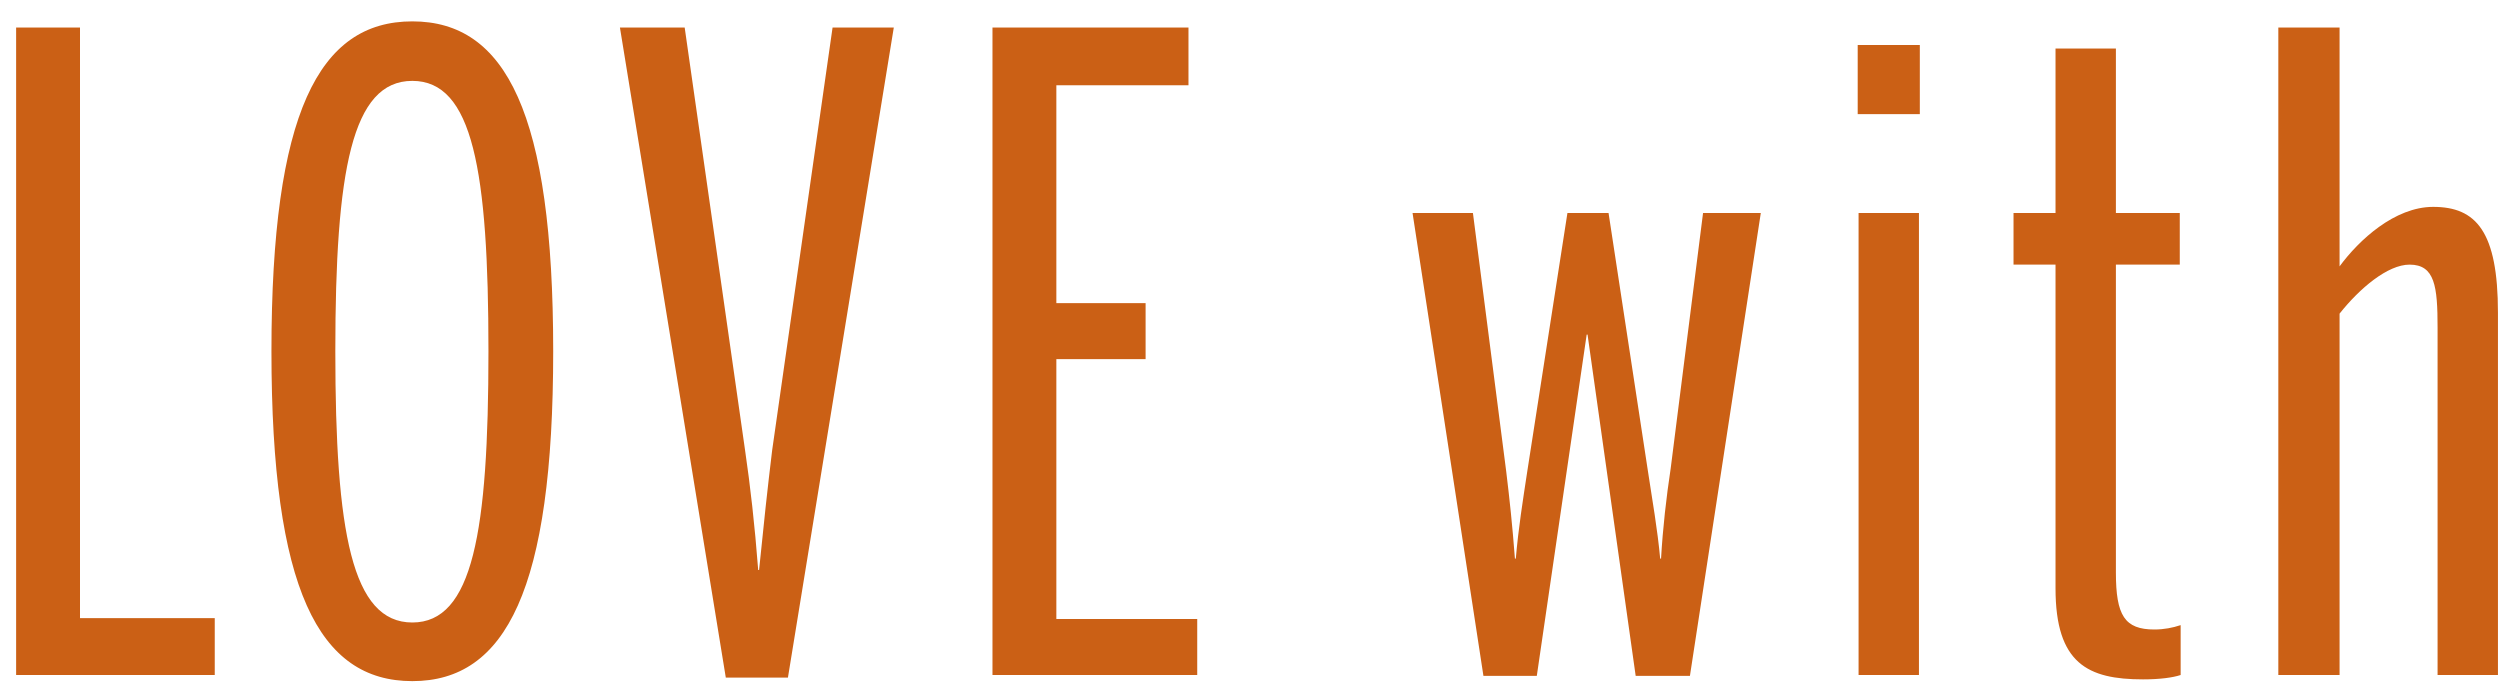 <svg width="100" height="28" viewBox="0 0 100 28" fill="none" xmlns="http://www.w3.org/2000/svg">
<path d="M0.645 27H8.59V24.725H3.2V1.1H0.645V27ZM16.493 27.245C20.238 27.245 22.128 23.57 22.128 14.05C22.128 4.53 20.238 0.855 16.493 0.855C12.748 0.855 10.858 4.53 10.858 14.05C10.858 23.57 12.748 27.245 16.493 27.245ZM16.493 24.9C14.078 24.9 13.413 21.295 13.413 14.05C13.413 6.805 14.078 3.235 16.493 3.235C18.908 3.235 19.538 6.805 19.538 14.05C19.538 21.295 18.908 24.9 16.493 24.9ZM29.032 27.105H31.517L35.752 1.1H33.303L30.887 18.005C30.712 19.44 30.538 21.05 30.363 22.8H30.328C30.188 20.98 30.012 19.44 29.802 18.005L27.387 1.1H24.797L29.032 27.105ZM39.699 27H47.889V24.76H42.254V14.365H45.824V12.125H42.254V3.41H47.539V1.1H39.699V27ZM59.337 27.035H61.472L63.467 13.385H63.502L65.427 27.035H67.597L70.432 8.52H68.122L66.827 18.74C66.652 19.895 66.512 21.12 66.442 22.345H66.407C66.302 21.19 66.092 20 65.917 18.845L64.342 8.52H62.697L61.087 18.88C60.912 20.035 60.737 21.12 60.632 22.345H60.597C60.492 20.98 60.387 20 60.247 18.845L58.917 8.52H56.502L59.337 27.035ZM74.308 4.565H76.793V1.8H74.308V4.565ZM74.343 27H76.758V8.52H74.343V27ZM85.721 27.175C86.386 27.175 86.911 27.105 87.226 27V25.005C86.911 25.11 86.561 25.18 86.176 25.18C84.986 25.18 84.636 24.62 84.636 22.905V10.585H87.191V8.52H84.636V1.94H82.221V8.52H80.541V10.585H82.221V23.535C82.221 26.545 83.516 27.175 85.721 27.175ZM91.133 27H93.583V12.545C94.388 11.53 95.508 10.585 96.383 10.585C97.398 10.585 97.503 11.46 97.503 13.105V27H99.918V12.51C99.918 9.255 99.043 8.275 97.328 8.275C95.788 8.275 94.353 9.605 93.583 10.655V1.1H91.133V27Z" fill="#CB6015"/>
</svg>
